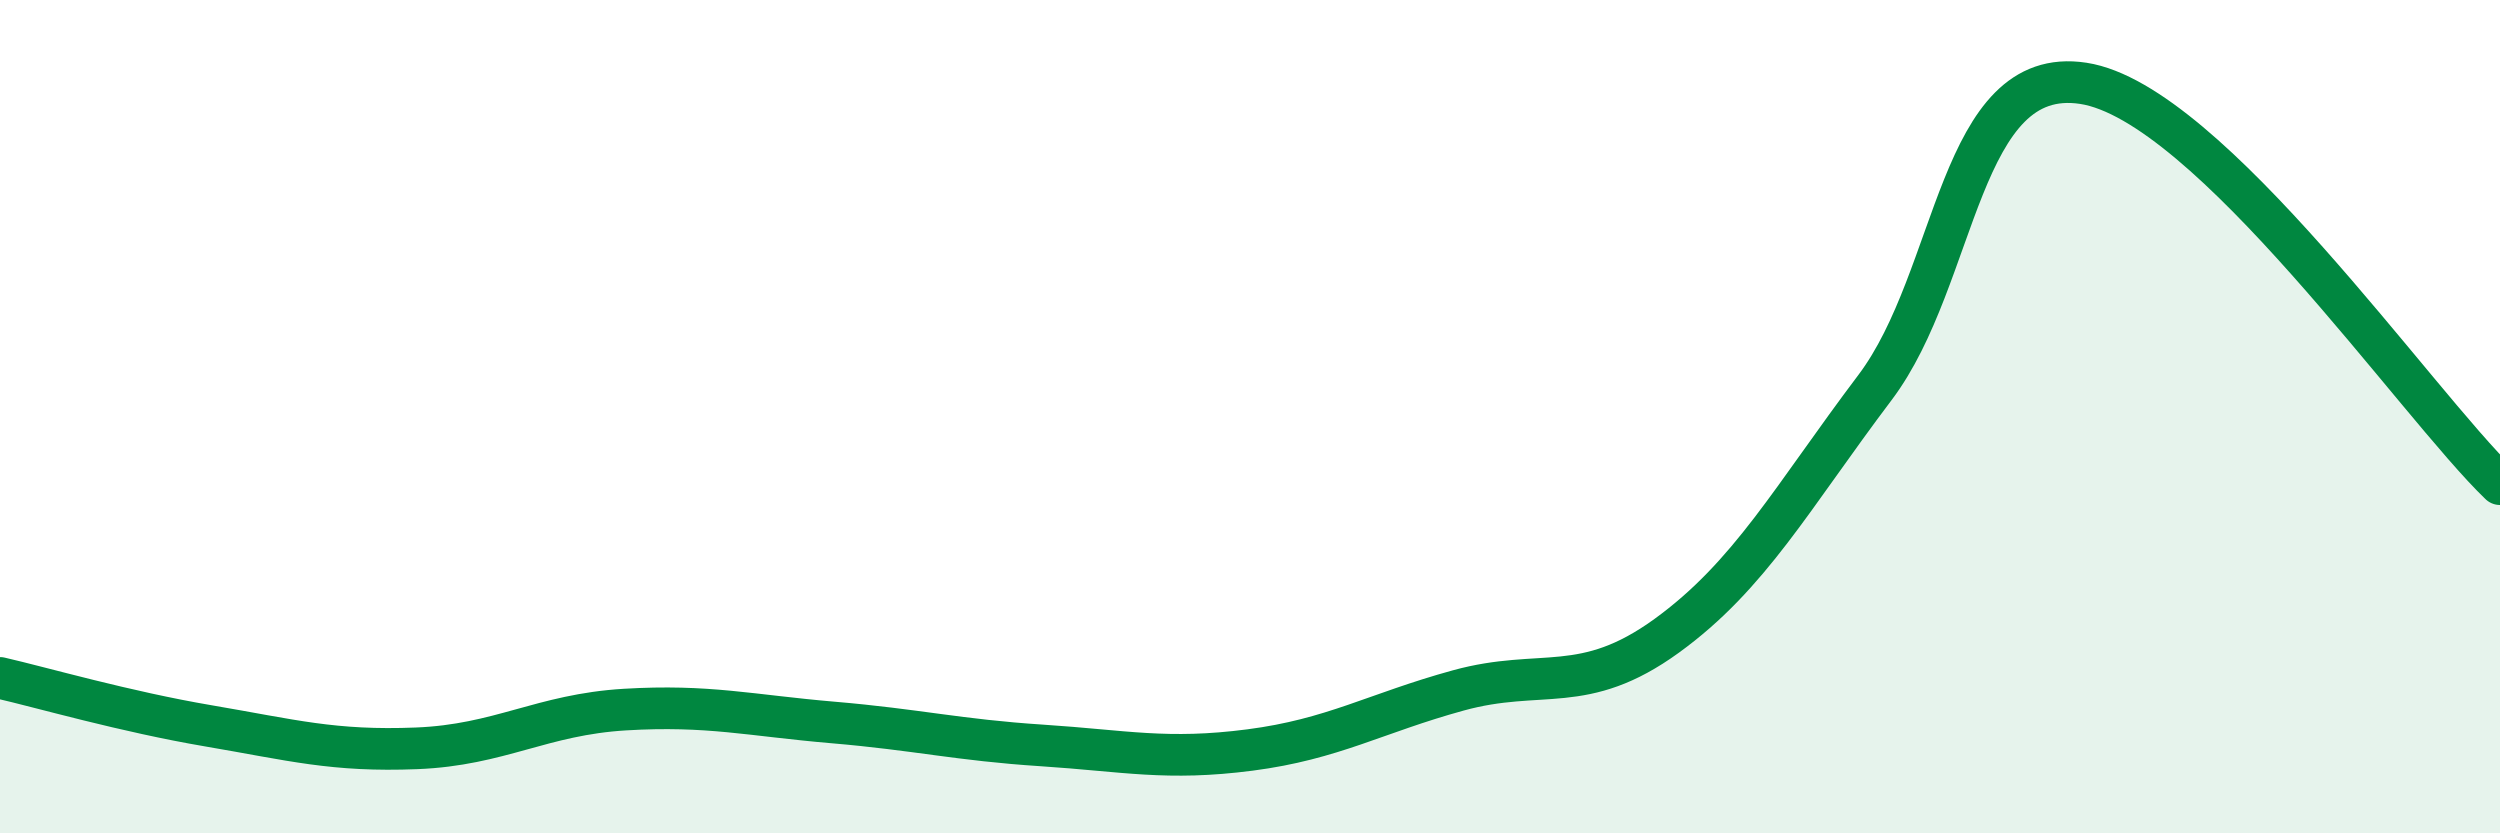 
    <svg width="60" height="20" viewBox="0 0 60 20" xmlns="http://www.w3.org/2000/svg">
      <path
        d="M 0,16.27 C 1,16.5 3,17.08 5,17.42 C 7,17.76 8,18.04 10,17.96 C 12,17.88 13,17.15 15,17.03 C 17,16.91 18,17.17 20,17.34 C 22,17.51 23,17.76 25,17.89 C 27,18.02 28,18.26 30,18 C 32,17.74 33,17.12 35,16.57 C 37,16.02 38,16.71 40,15.26 C 42,13.81 43,11.95 45,9.3 C 47,6.65 47,1.54 50,2 C 53,2.46 58,9.7 60,11.62L60 20L0 20Z"
        fill="#008740"
        opacity="0.1"
        stroke-linecap="round"
        stroke-linejoin="round"
      />
      <path
        d="M 0,16.27 C 1,16.5 3,17.08 5,17.42 C 7,17.76 8,18.04 10,17.96 C 12,17.88 13,17.15 15,17.03 C 17,16.91 18,17.17 20,17.34 C 22,17.51 23,17.76 25,17.89 C 27,18.02 28,18.26 30,18 C 32,17.74 33,17.12 35,16.57 C 37,16.02 38,16.71 40,15.26 C 42,13.81 43,11.95 45,9.3 C 47,6.65 47,1.54 50,2 C 53,2.46 58,9.7 60,11.62"
        stroke="#008740"
        stroke-width="1"
        fill="none"
        stroke-linecap="round"
        stroke-linejoin="round"
      />
    </svg>
  